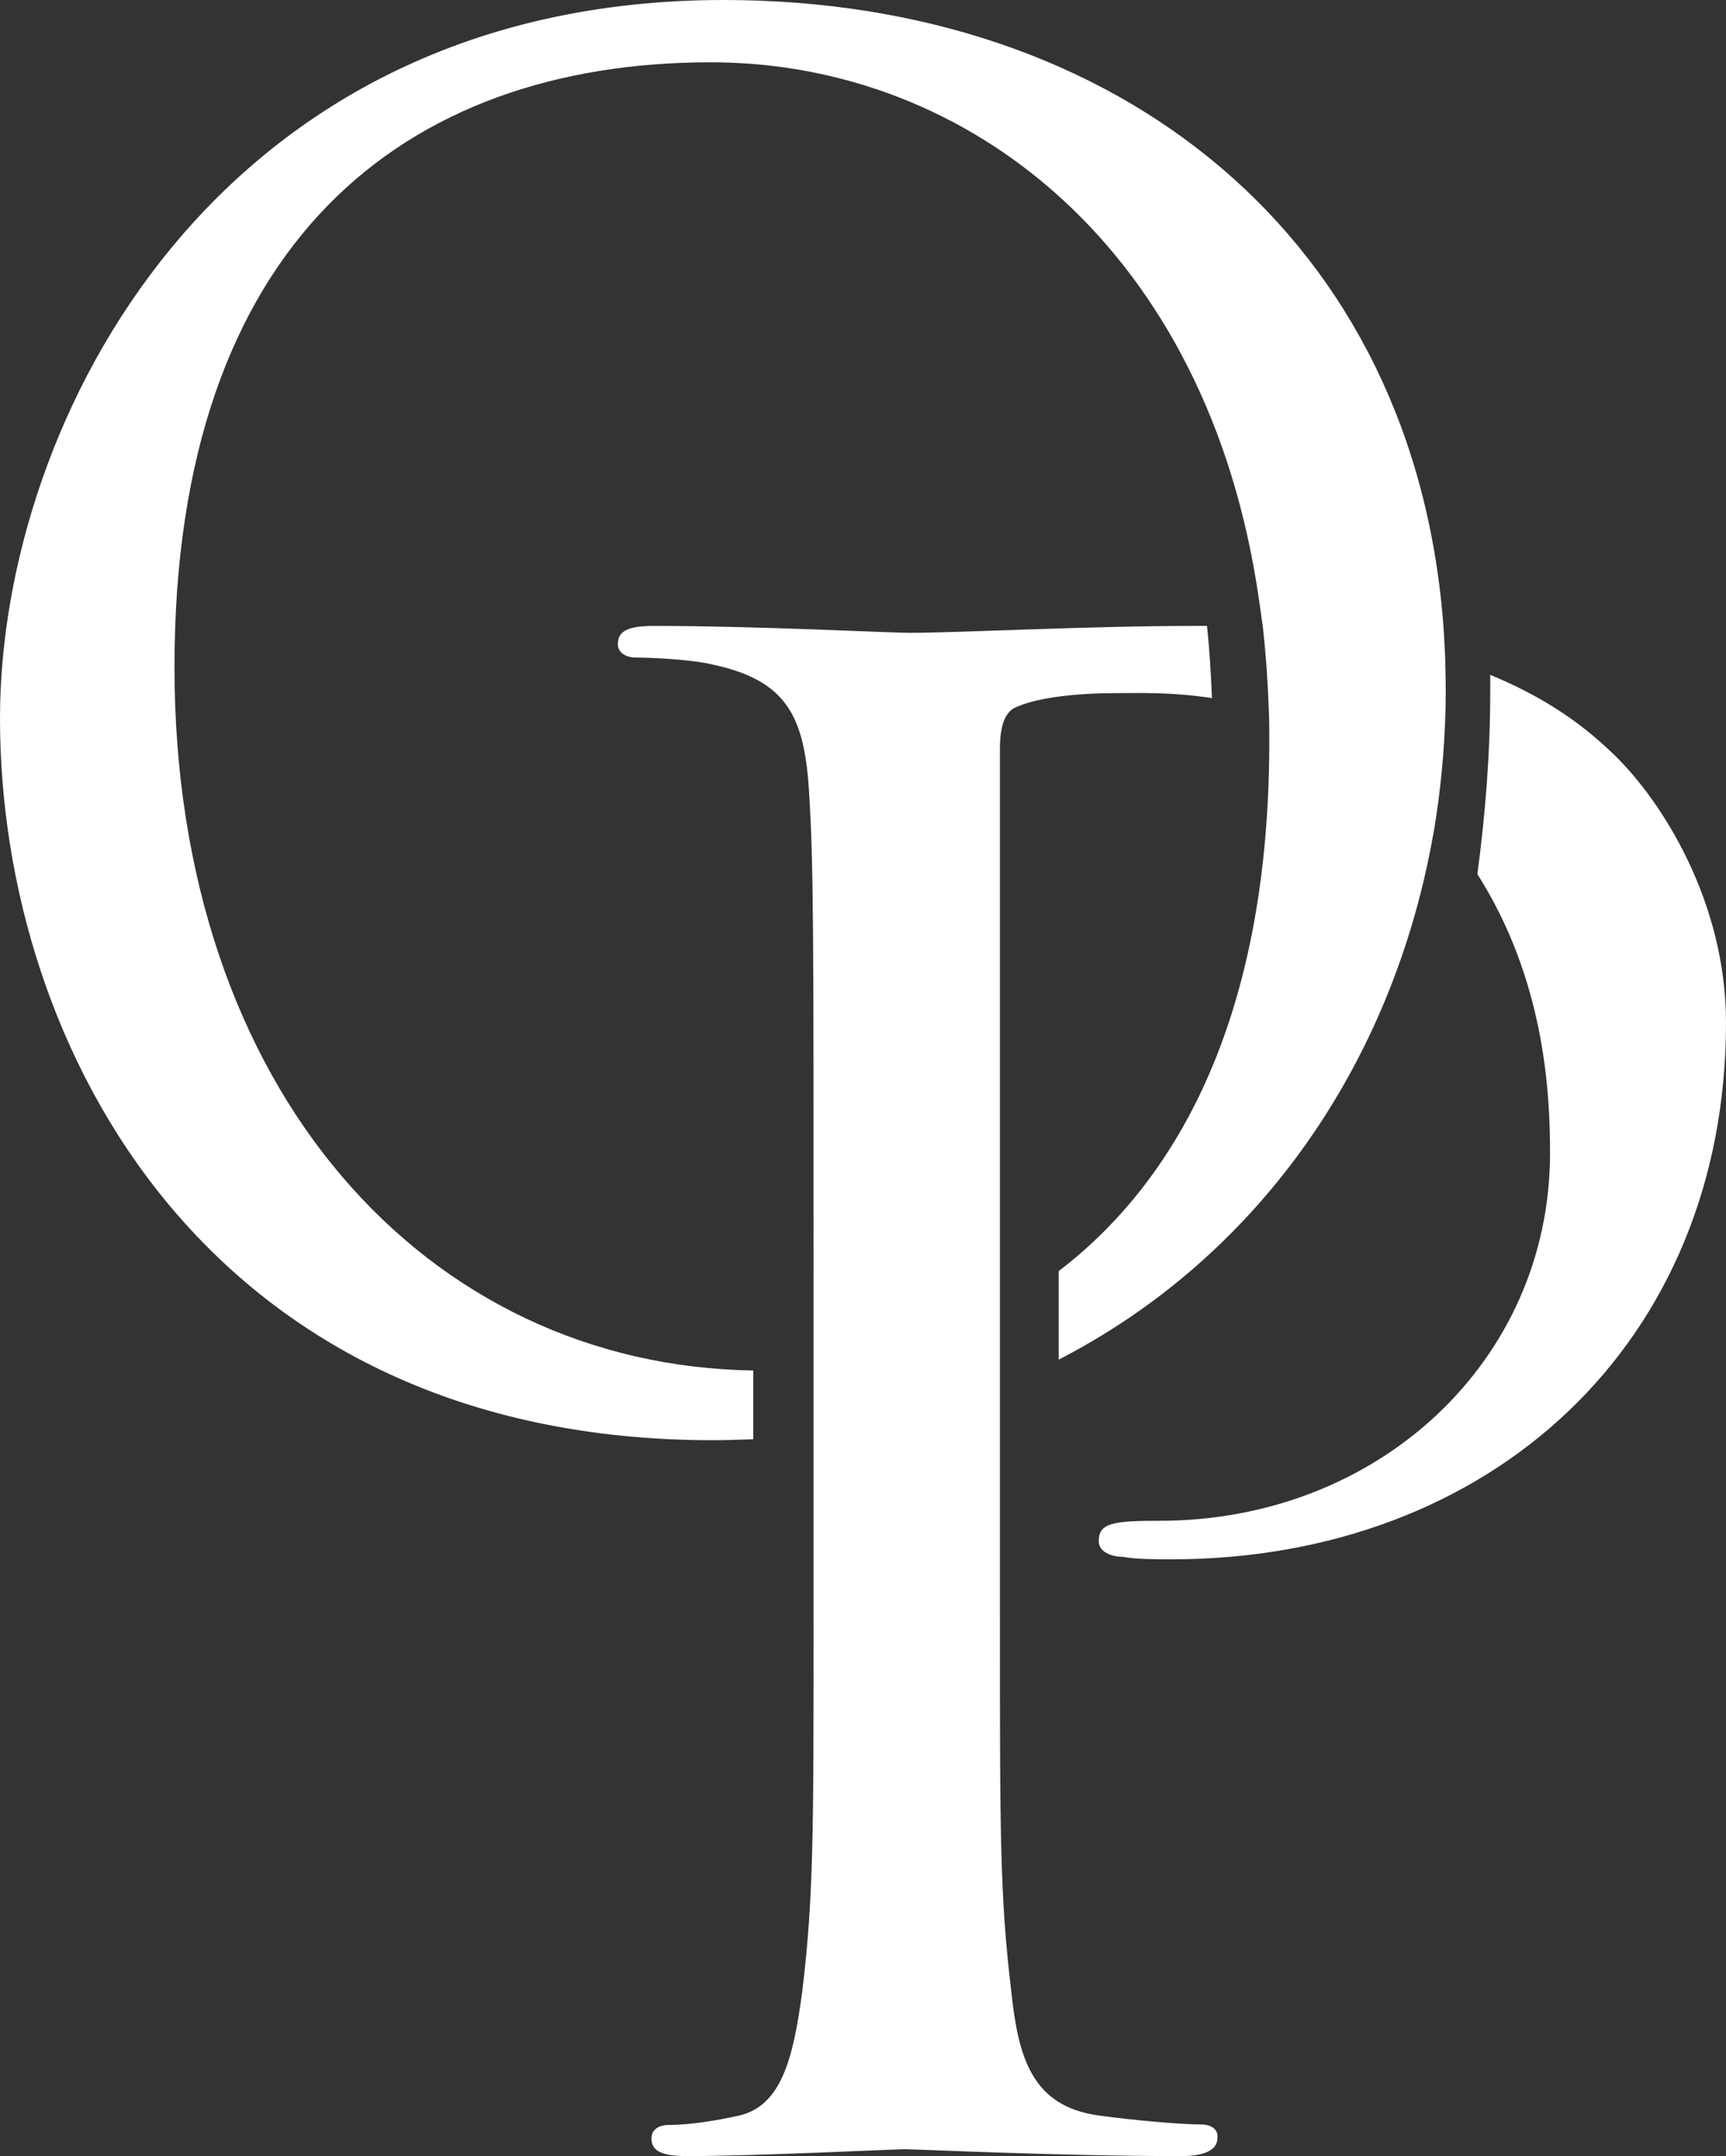 <?xml version="1.0" encoding="UTF-8"?> <svg xmlns="http://www.w3.org/2000/svg" xmlns:xlink="http://www.w3.org/1999/xlink" version="1.1" id="Layer_2_00000053537282602620448680000004910130665121794980_" x="0px" y="0px" viewBox="0 0 349.2 436.1" style="enable-background:new 0 0 349.2 436.1;" xml:space="preserve"><rect x="0" y="0" width="349.2" height="436.1" fill="#333333" stroke="none"/> <style type="text/css"> .st0{fill:#FFFFFF;} </style> <g id="Layer_1-2"> <path class="st0" d="M326.4,152.5c-3.7-3.5-11-10.3-24.9-16c0,1.1,0,2.2,0,3.4c0,12.6-1,24.9-2.6,36.9 c13.6,21.4,14.7,44.1,14.7,56.4c0,42-34.7,74.4-79,74.4c-9.6,0-12.3,0.5-12.3,4.1c0,2.3,2.7,3.2,5,3.2c2.3,0.5,7.3,0.5,9.6,0.5 c64.8,0,112.3-43.8,112.3-108.6C349.2,182.6,336.4,162.1,326.4,152.5L326.4,152.5z"></path> <path class="st0" d="M152.4,291.1v-13.9c-66-1-117.1-56.5-117.1-142.3S81.8,12.6,143.8,12.6c52.1,0,100.7,37.8,110.9,108.6 c0.3,1.9,0.5,3.7,0.8,5.6c0.6,5.4,1,11,1.2,16.8c0.1,2,0.1,4,0.1,6.1c0,0.4,0,0.7,0,1.1c-0.2,56.6-19.6,88.7-42.6,106.3V275 c39.6-20.4,66.4-58.2,75.2-103.2c0.4-2.1,0.8-4.1,1.1-6.2c1.3-8.5,2-17.3,2-26.2c0-2.1-0.1-4.1-0.1-6.2c-0.1-1.9-0.2-3.7-0.3-5.6 C286.6,48,226.1,0,146.4,0C43.8,0,0,85.1,0,145.3c0,66.9,42.4,146,144.2,146C146.9,291.3,149.7,291.2,152.4,291.1L152.4,291.1z"></path> <path class="st0" d="M242.9,429.7c-4.1,0-14.1-0.9-20.5-1.8c-13.7-1.8-16.4-11.9-17.8-25.1c-2.3-19.2-2.3-31.6-2.3-75.4V151.6 c0-4.6,0.9-7.8,3.6-8.7c4.1-1.8,11.9-2.7,19.6-2.7c4.2,0,11.3-0.3,19.7,1c-0.2-5-0.5-9.9-1-14.6c-0.9,0-1.8,0-2.8,0 c-21,0-47.5,1.4-57.5,1.4c-3.6,0-31-1.4-51.6-1.4c-5,0-7.3,0.9-7.3,3.7c0,1.8,1.8,2.7,3.6,2.7c4.1,0,11.9,0.5,15.5,1.4 c15.1,3.2,18.7,10.5,19.6,26c0.9,14.6,0.9,27.4,0.9,98.6v68.5c0,43.8,0,56.3-2.3,75.4c-1.8,13.2-4.1,23.3-13.2,25.1 c-4.1,0.9-9.6,1.8-13.7,1.8c-2.7,0-3.6,1.4-3.6,2.7c0,2.7,2.3,3.6,7.3,3.6c13.7,0,42.4-1.4,43.8-1.4c2.3,0,31,1.4,56.1,1.4 c5,0,7.3-1.4,7.3-3.6C246.5,431.1,245.6,429.7,242.9,429.7L242.9,429.7z"></path> </g> </svg> 
